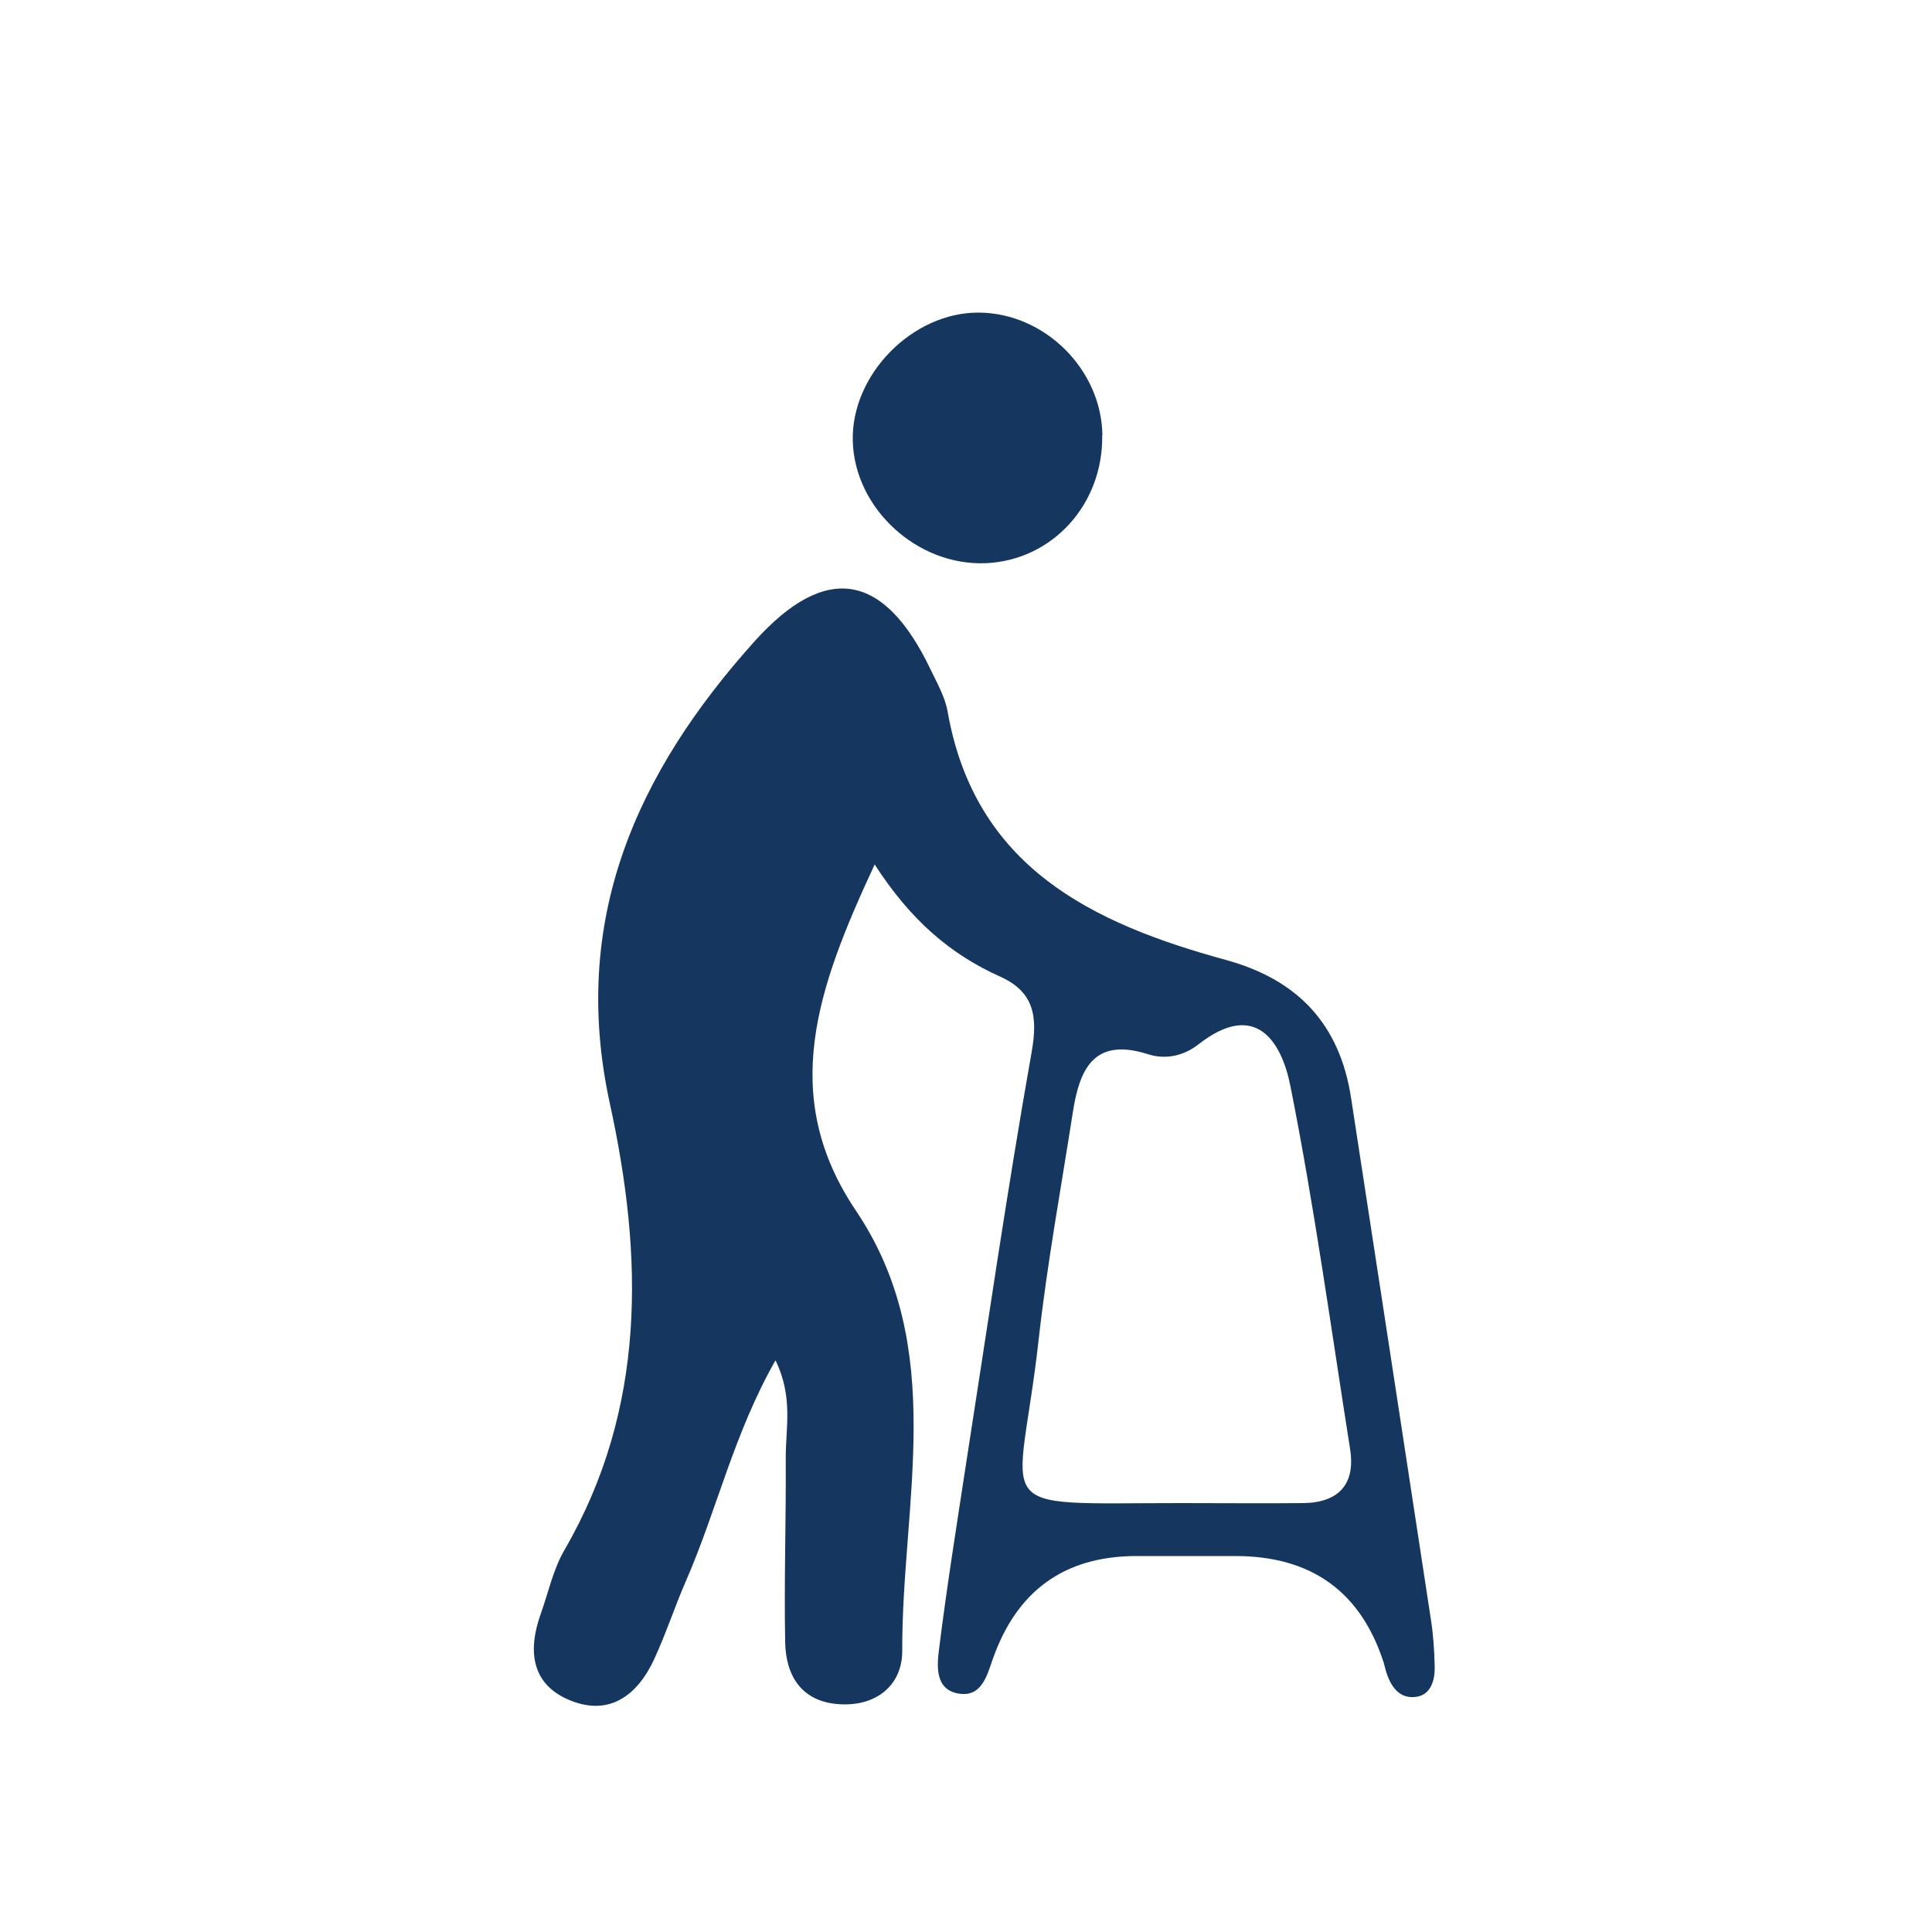 <?xml version="1.0" encoding="UTF-8"?>
<svg id="Icons" xmlns="http://www.w3.org/2000/svg" viewBox="0 0 100 100">
  <defs>
    <style>
      .cls-1 {
        fill: #15375f;
      }
    </style>
  </defs>
  <path class="cls-1" d="m45.28,44.73c-2.98,6.4-4.99,11.97-.98,17.93,4.8,7.13,2.37,15.13,2.4,22.8,0,1.77-1.35,2.87-3.25,2.75-1.95-.12-2.78-1.46-2.81-3.22-.06-3.17.05-6.35.03-9.52-.01-1.55.4-3.14-.53-5.06-2.16,3.79-3.04,7.77-4.64,11.43-.58,1.33-1.03,2.72-1.64,4.04-.89,1.92-2.38,3-4.47,2.08-1.91-.84-2.06-2.57-1.41-4.4.4-1.12.65-2.33,1.24-3.34,4.26-7.35,4.07-15.21,2.35-23.08-2.08-9.51,1.37-17.14,7.49-23.95,3.69-4.1,6.71-3.55,9.1,1.45.34.71.76,1.44.89,2.2,1.42,8.05,7.48,10.95,14.38,12.84,3.74,1.02,5.91,3.32,6.5,7.14,1.38,9.02,2.77,18.03,4.14,27.05.12.78.17,1.58.19,2.37.02.69-.18,1.45-.91,1.58-.93.16-1.39-.55-1.63-1.38-.04-.13-.06-.26-.1-.38q-1.78-5.52-7.68-5.52c-1.72,0-3.45,0-5.17,0q-5.53.03-7.39,5.35c-.31.89-.59,1.96-1.76,1.77-1.21-.2-1.13-1.4-1.02-2.26.39-3.15.89-6.28,1.37-9.42,1.12-7.18,2.16-14.38,3.43-21.54.33-1.86.1-3.11-1.63-3.89-2.56-1.15-4.63-2.9-6.52-5.84Zm15.83,33.07c2.12,0,4.24.02,6.36,0,1.82-.03,2.7-.98,2.41-2.8-.99-6.27-1.85-12.57-3.09-18.79-.45-2.27-1.78-4.48-4.75-2.16-.78.61-1.72.81-2.64.51-2.81-.89-3.53.82-3.87,3.01-.61,3.92-1.33,7.83-1.77,11.77-1.02,9.18-2.91,8.46,7.35,8.46Z"/>
  <path class="cls-1" d="m57.05,22.52c.06,3.58-2.58,6.48-6.02,6.63-3.55.15-6.79-2.82-6.89-6.31-.1-3.44,3.09-6.69,6.54-6.66,3.4.03,6.33,2.94,6.38,6.34Z"/>
</svg>